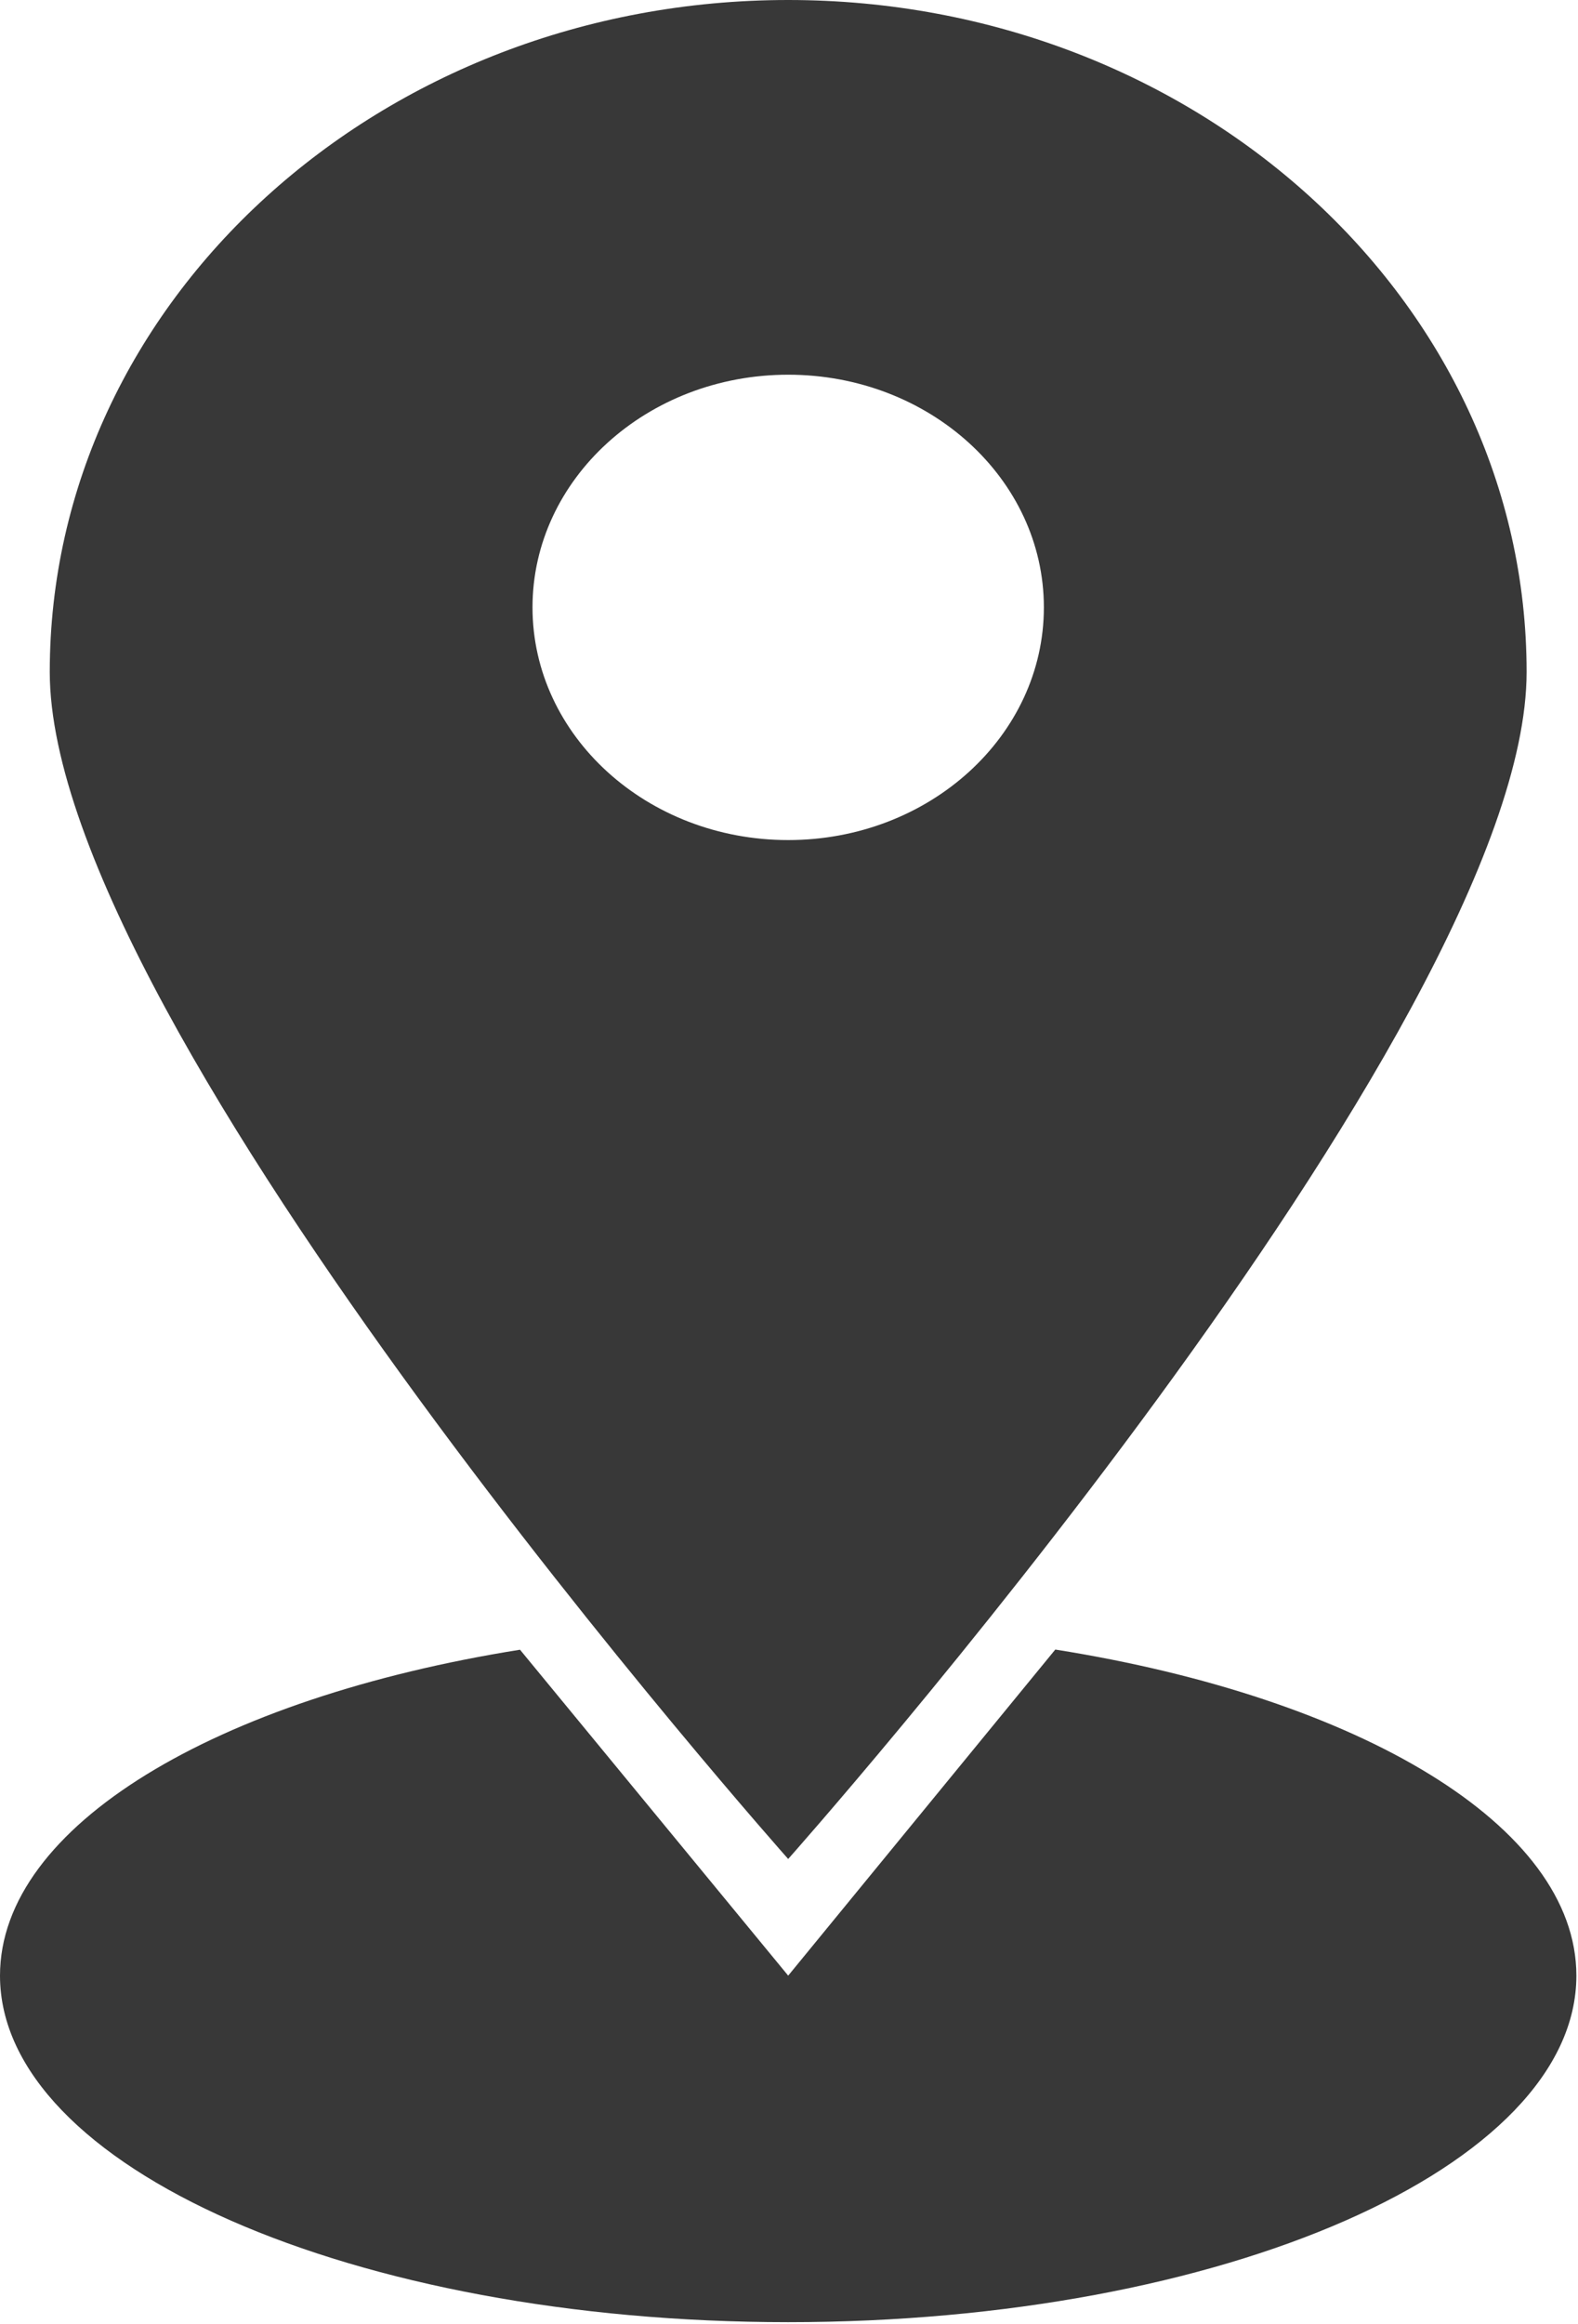 <svg xmlns="http://www.w3.org/2000/svg" xmlns:xlink="http://www.w3.org/1999/xlink" xmlns:serif="http://www.serif.com/" width="100%" height="100%" viewBox="0 0 844 1242" xml:space="preserve" style="fill-rule:evenodd;clip-rule:evenodd;stroke-linejoin:round;stroke-miterlimit:2;"><g><path d="M564.427,881.58c162.449,25.736 278.704,94.089 278.704,174.275c-0,102.214 -188.898,185.199 -421.566,185.199c-232.668,-0 -421.565,-82.985 -421.565,-185.199c-0,-80.094 115.988,-148.382 278.13,-174.184l143.435,174.184l142.862,-174.275Z" style="fill:#383838;"></path><path d="M421.565,993.508c0,-0 394.951,-444.06 394.951,-634.371c-0,-198.213 -176.972,-359.137 -394.951,-359.137c-217.979,-0 -394.95,160.924 -394.95,359.137c-0,190.311 394.95,634.371 394.95,634.371Zm0,-793.25c75.477,0 136.754,55.721 136.754,124.353c-0,68.632 -61.277,124.353 -136.754,124.353c-75.476,-0 -136.753,-55.721 -136.753,-124.353c-0,-68.632 61.277,-124.353 136.753,-124.353Z" style="fill:#383838;"></path></g></svg>